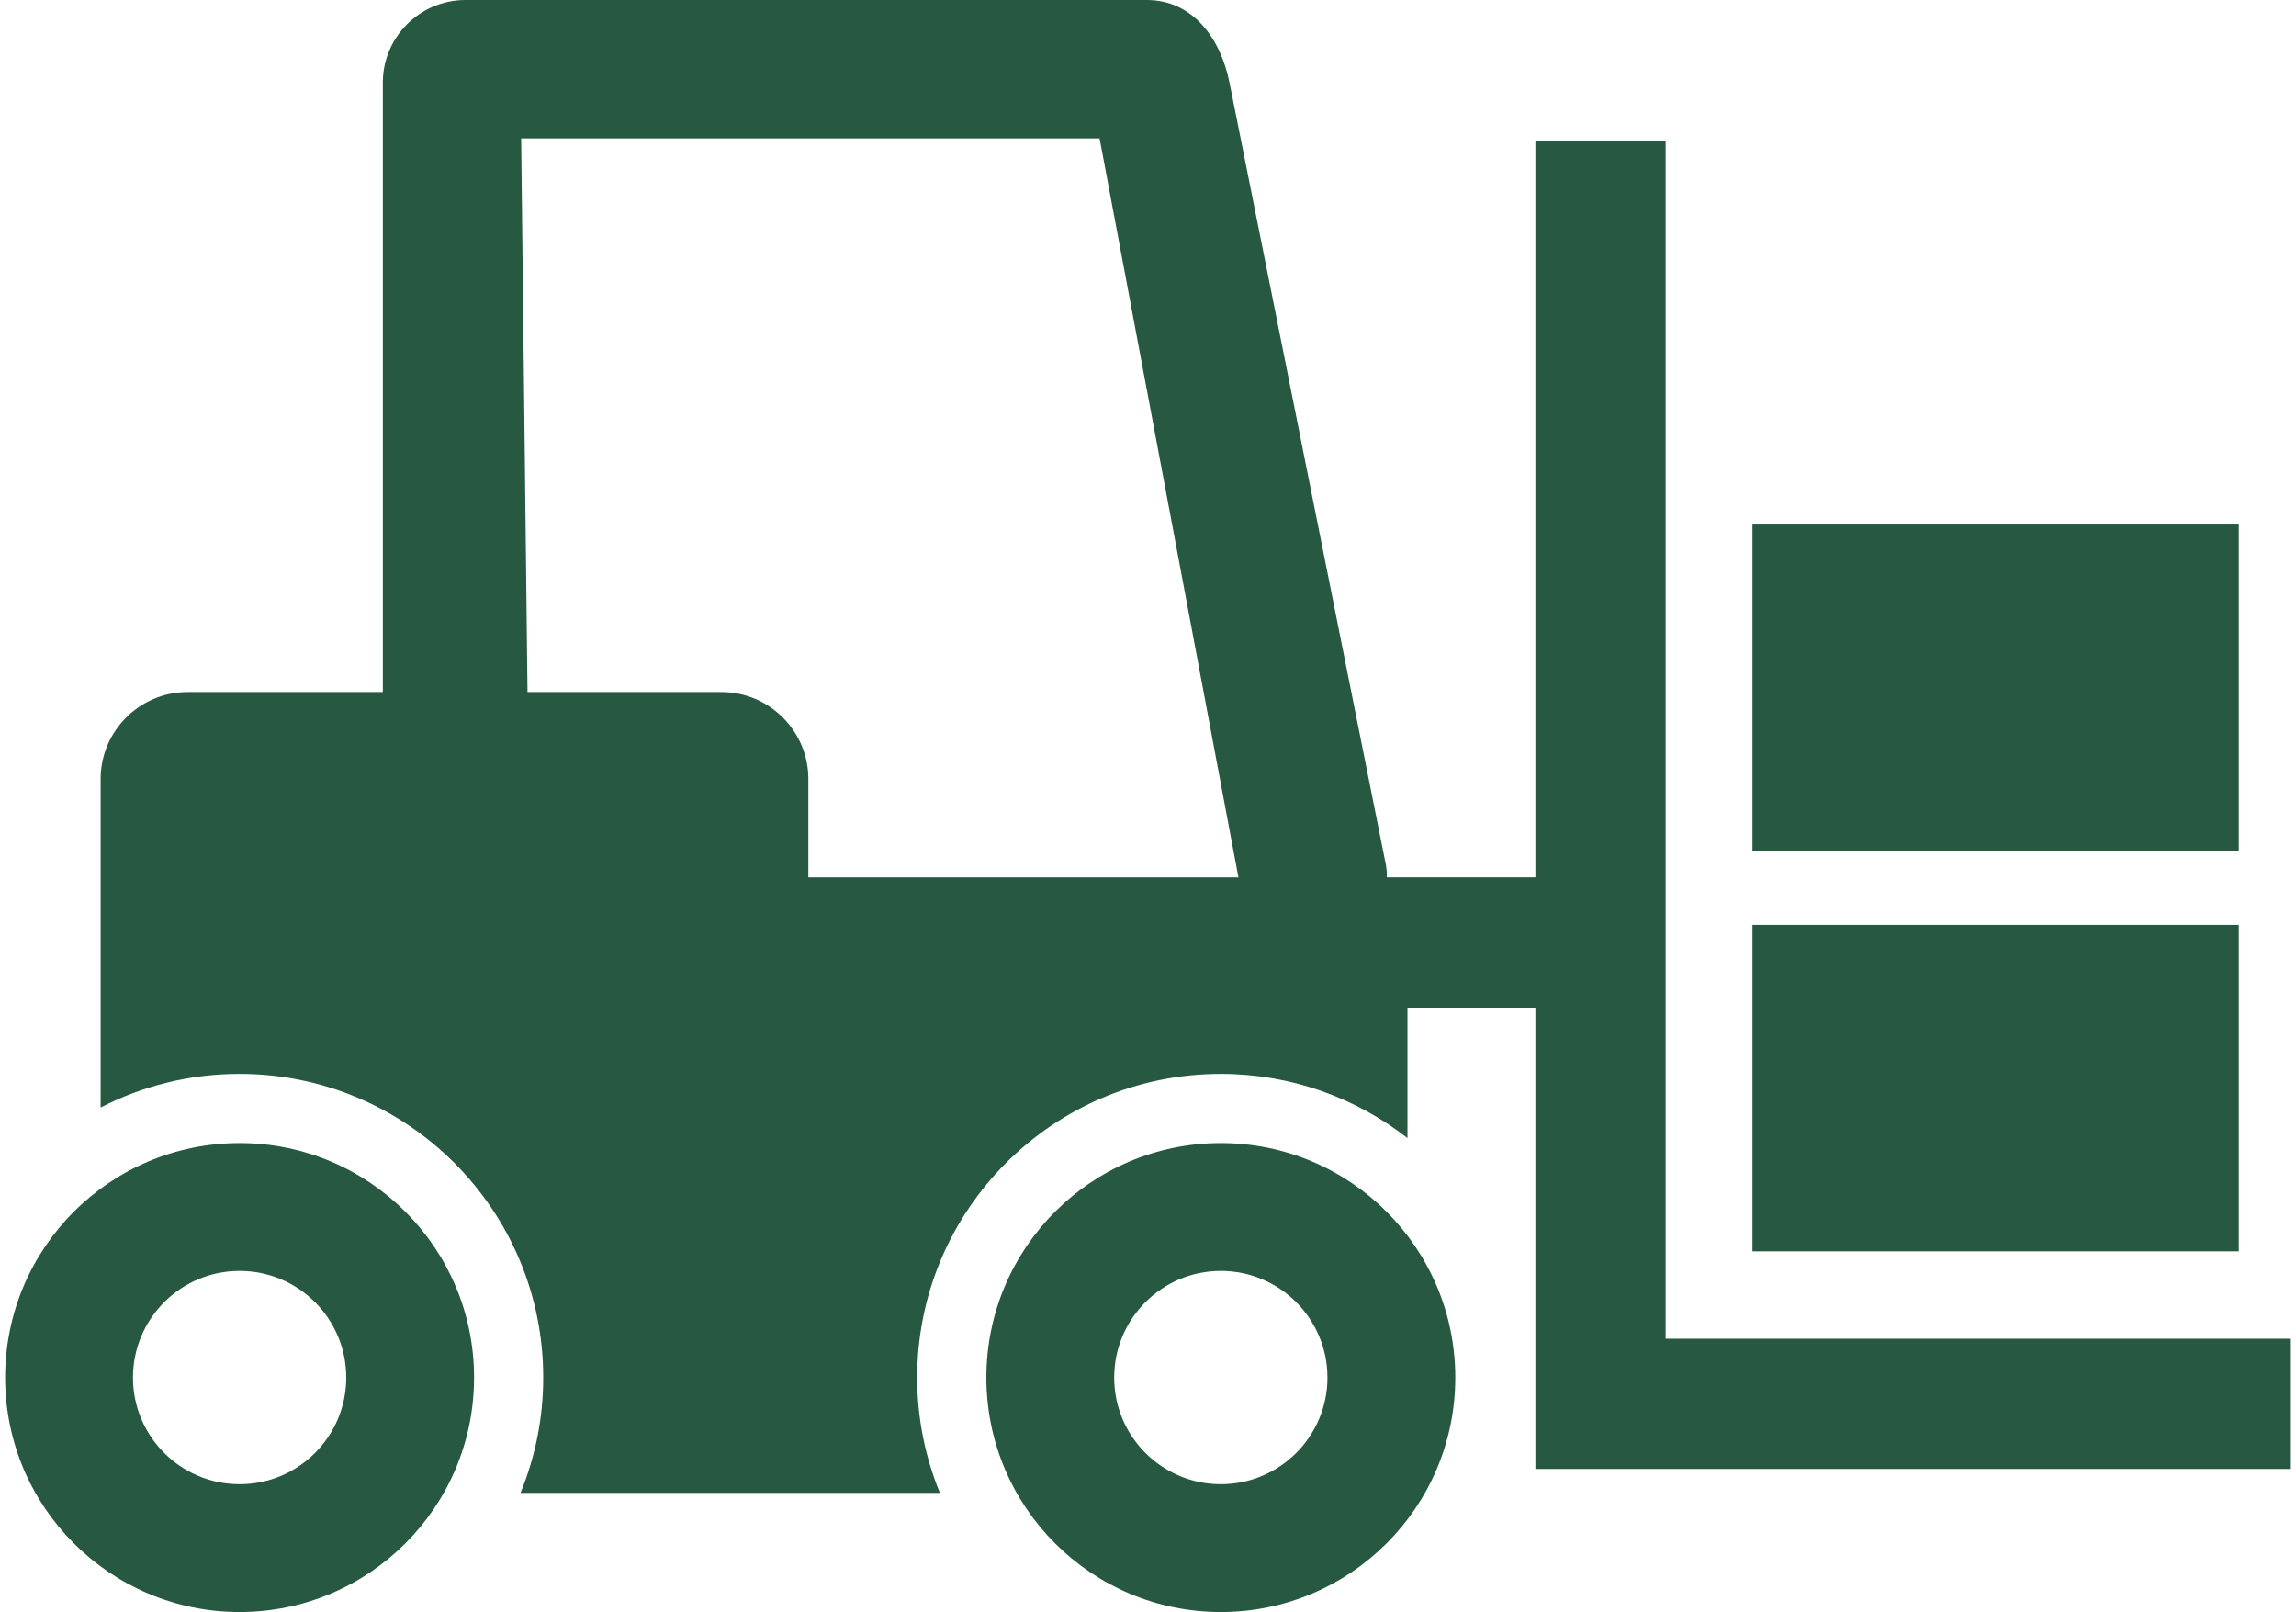 <?xml version="1.0" encoding="UTF-8"?>
<!DOCTYPE svg PUBLIC "-//W3C//DTD SVG 1.1//EN" "http://www.w3.org/Graphics/SVG/1.1/DTD/svg11.dtd">
<!-- Creator: CorelDRAW X7 -->
<svg xmlns="http://www.w3.org/2000/svg" xml:space="preserve" width="198px" height="139px" version="1.1" style="shape-rendering:geometricPrecision; text-rendering:geometricPrecision; image-rendering:optimizeQuality; fill-rule:evenodd; clip-rule:evenodd"
viewBox="0 0 19799932 13962292"
 xmlns:xlink="http://www.w3.org/1999/xlink">
 <defs>
  <style type="text/css">
   <![CDATA[
    .fil0 {fill:#275841}
   ]]>
  </style>
 </defs>
 <g id="Vrstva_x0020_70">
  <path class="fil0" d="M6205826 5993908l-1680784 0 -54902 -4795467 5010378 0 1202864 6400396 -3725537 0 0 -852910c0,-413767 -338252,-752019 -752019,-752019zm4324961 3906296c-1121430,0 -2030942,909512 -2030942,2031146 0,1121430 909512,2030942 2030942,2030942 1121634,0 2031146,-909512 2031146,-2030942 0,-1121634 -909512,-2031146 -2031146,-2031146zm0 1107484c-509963,0 -923730,413767 -923730,923662 0,509964 413767,923663 923730,923663 509964,0 923663,-413699 923663,-923663 0,-509963 -413767,-923662 -923663,-923662zm-8499641 -1107484c-1121634,0 -2031146,909512 -2031146,2031146 0,1121430 909512,2030942 2031146,2030942 1121430,0 2030942,-909512 2030942,-2030942 0,-1121634 -909512,-2031146 -2030942,-2031146zm0 1107484c-510168,0 -923663,413767 -923663,923662 0,509964 413563,923663 923663,923663 509964,0 923731,-413699 923731,-923663 0,-509963 -413767,-923662 -923731,-923662zm13105028 -6464822l0 2827250 4212574 0 0 -2827250 -4212574 0zm0 3467970l0 2827249 4212574 0 0 -2827249 -4212574 0zm-2988416 716234l1108096 0 0 3995962 381520 0 746713 0 5415845 0 0 -1128233 -5415845 0 0 -10369485 -1128233 0 0 6373455 -1287223 0c1497,-37077 -1292,-75447 -9116,-114020l-1353757 -6770283c-77148,-385330 -321312,-714466 -714466,-714466l-5904855 0c-393222,0 -714534,321312 -714534,714466l0 5279374 -1692486 0c-413767,0 -752019,338728 -752019,752019l0 2846367c360567,-186066 770048,-291243 1203680,-291243 1451858,0 2630163,1178236 2630163,2630367 0,353559 -70141,690791 -196679,998973l3632673 0c-126538,-308182 -196678,-645414 -196678,-998973 0,-1452131 1178032,-2630367 2630162,-2630367 609562,0 1170821,207700 1616971,555953l0 -488942 0 -640924 68 0z"/>
 </g>
</svg>
